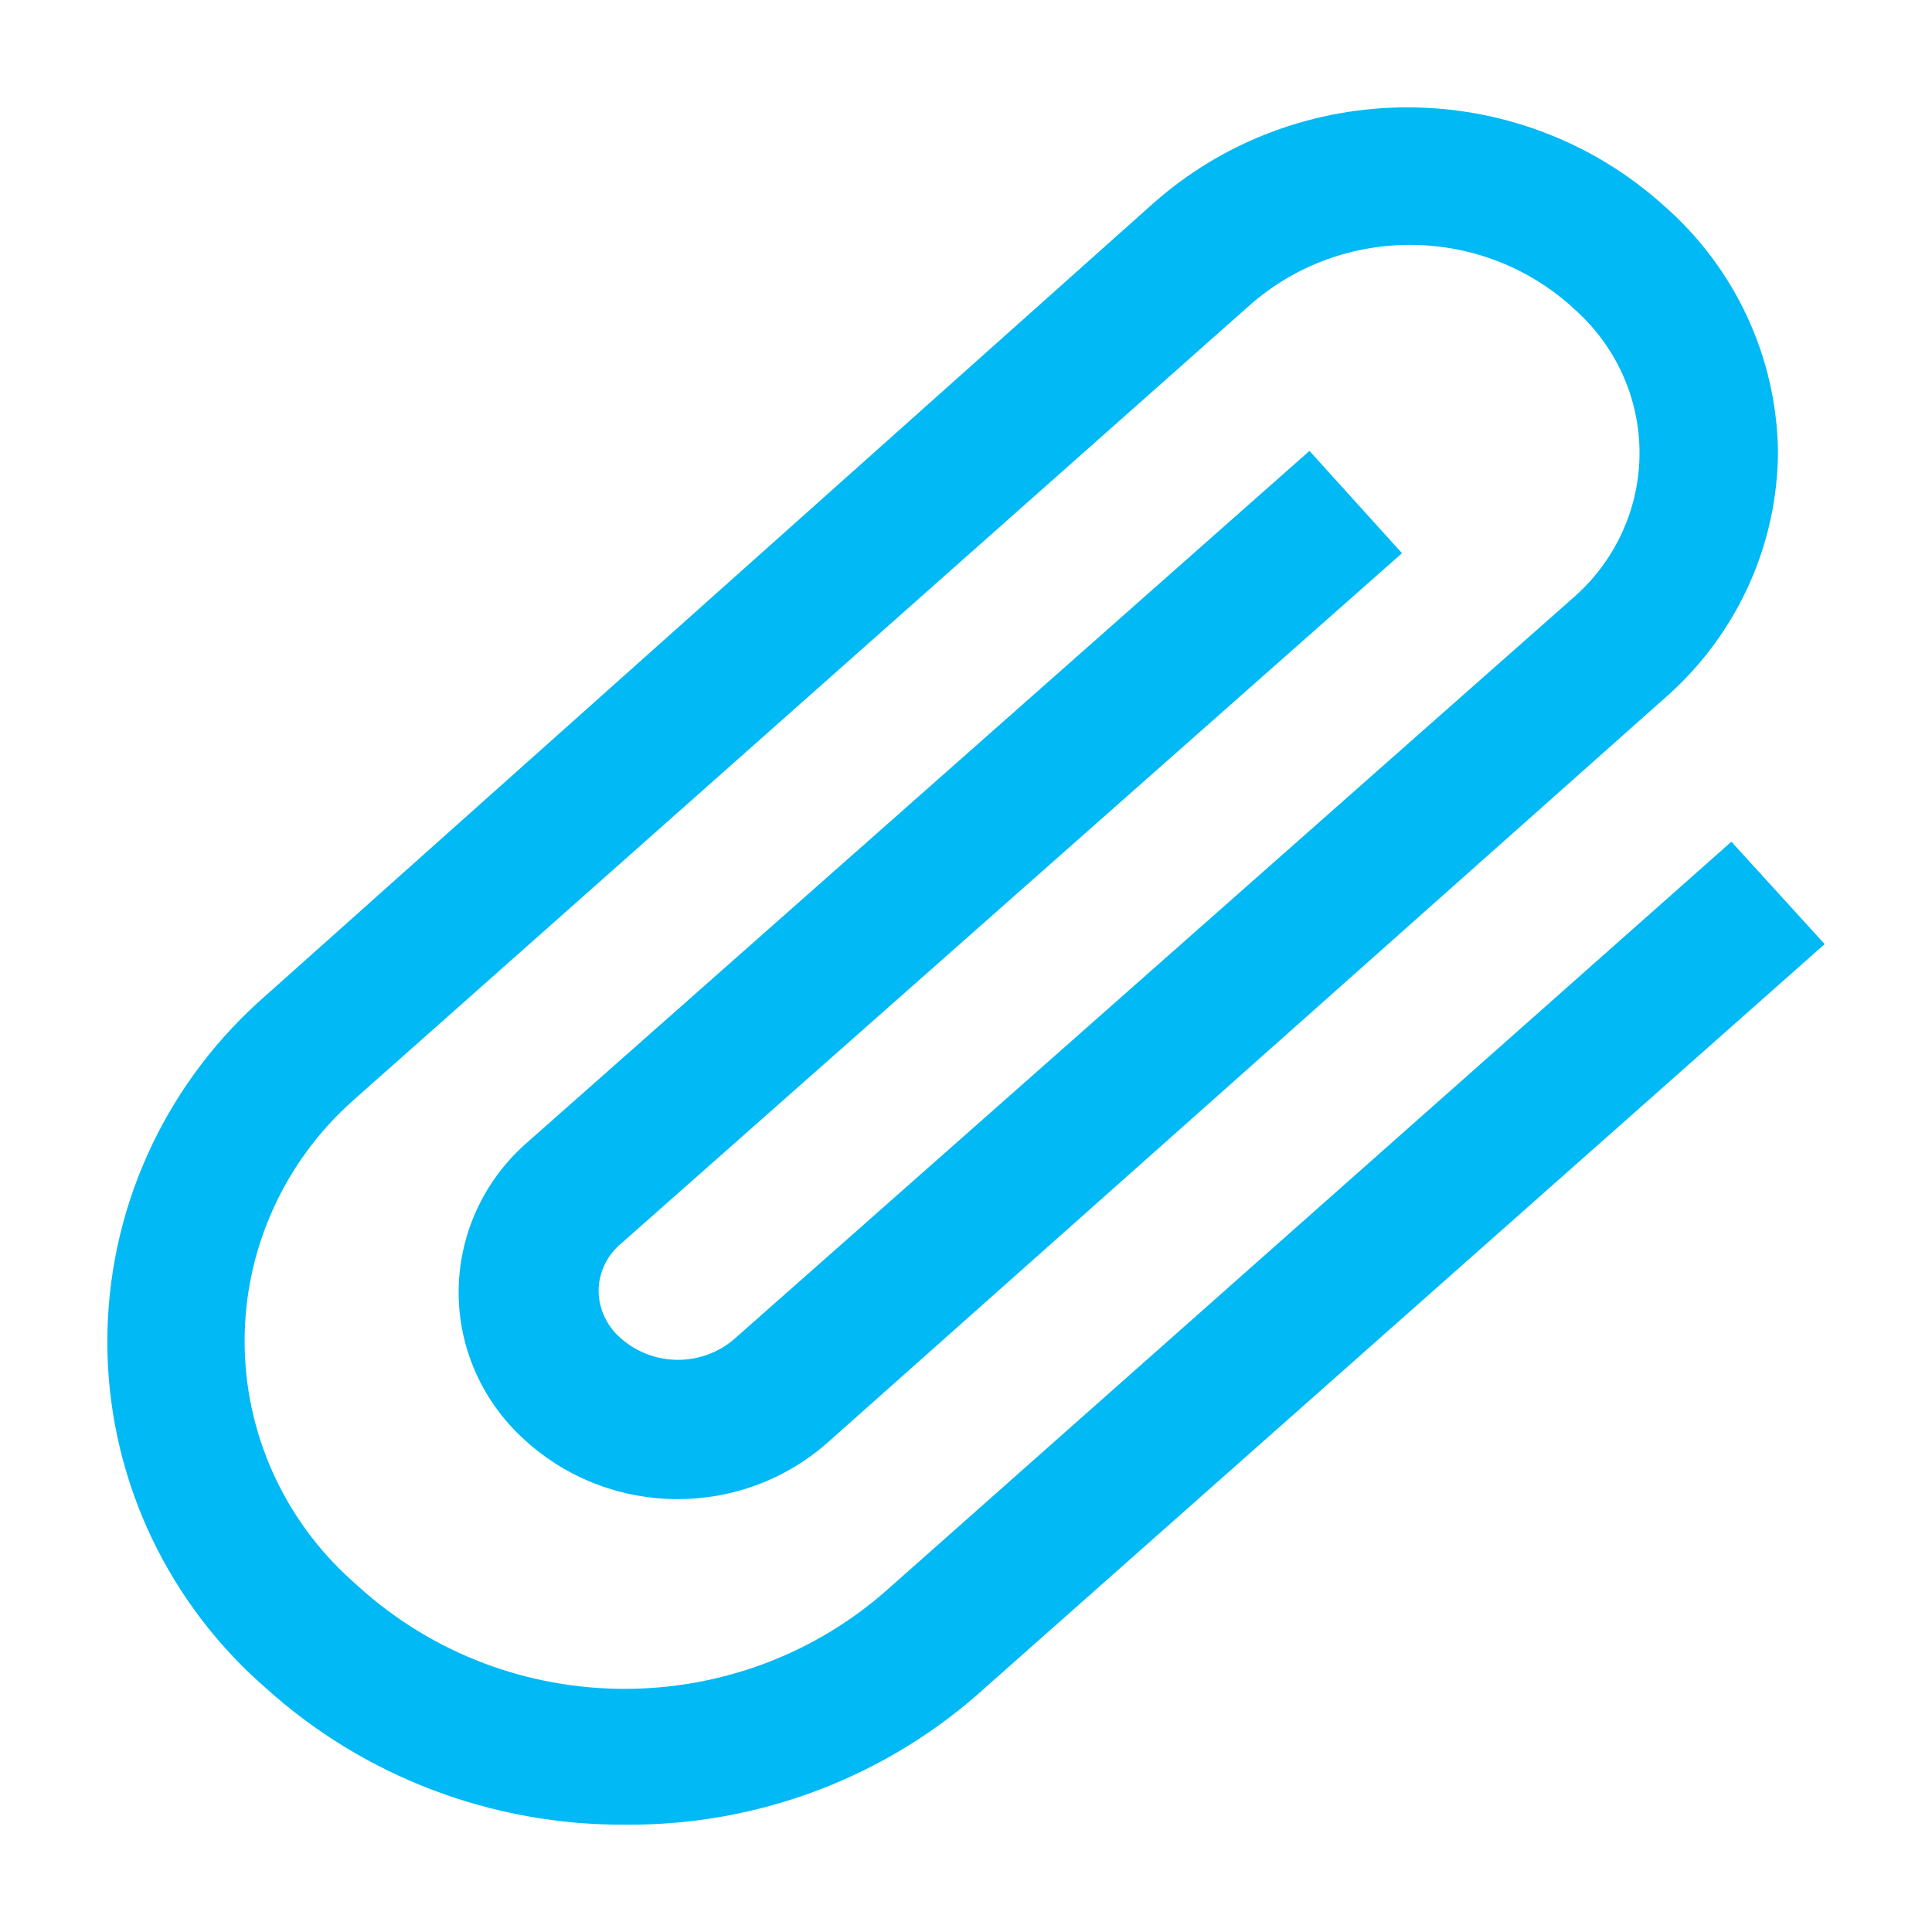 <?xml version="1.0" encoding="UTF-8"?>
<svg width="18px" height="18px" viewBox="0 0 18 18" version="1.1" xmlns="http://www.w3.org/2000/svg" xmlns:xlink="http://www.w3.org/1999/xlink">
    <!-- Generator: Sketch 57.1 (83088) - https://sketch.com -->
    <title>Attachment@1x</title>
    <desc>Created with Sketch.</desc>
    <g id="Attachment" stroke="none" stroke-width="1" fill="none" fill-rule="evenodd">
        <path d="M5.836,17 C4.59,17.01 3.386,16.553 2.469,15.72 L2.411,15.669 C1.512,14.854 1,13.705 1,12.501 C1,11.297 1.512,10.148 2.411,9.333 L10.727,1.91 C12.079,0.697 14.144,0.697 15.495,1.91 C16.163,2.491 16.551,3.323 16.565,4.201 C16.563,5.062 16.196,5.883 15.553,6.466 L7.73,13.423 C6.926,14.151 5.69,14.148 4.889,13.416 C4.497,13.063 4.273,12.564 4.273,12.04 C4.273,11.517 4.497,11.017 4.889,10.664 L12.2,4.201 L13.062,5.154 L5.765,11.605 C5.646,11.714 5.578,11.867 5.577,12.027 C5.579,12.194 5.652,12.352 5.778,12.463 C6.083,12.738 6.55,12.738 6.855,12.463 L14.678,5.551 C15.058,5.21 15.275,4.727 15.275,4.22 C15.275,3.713 15.058,3.23 14.678,2.889 C13.83,2.094 12.504,2.077 11.635,2.851 L3.287,10.255 C2.645,10.827 2.279,11.641 2.279,12.495 C2.279,13.348 2.645,14.162 3.287,14.734 L3.345,14.786 C4.746,16.051 6.894,16.051 8.295,14.786 L16.131,7.842 L17,8.796 L9.183,15.72 C8.273,16.55 7.076,17.008 5.836,17 Z" id="Path-Copy" fill="#00B9F5" fill-rule="nonzero"></path>
    </g>
</svg>